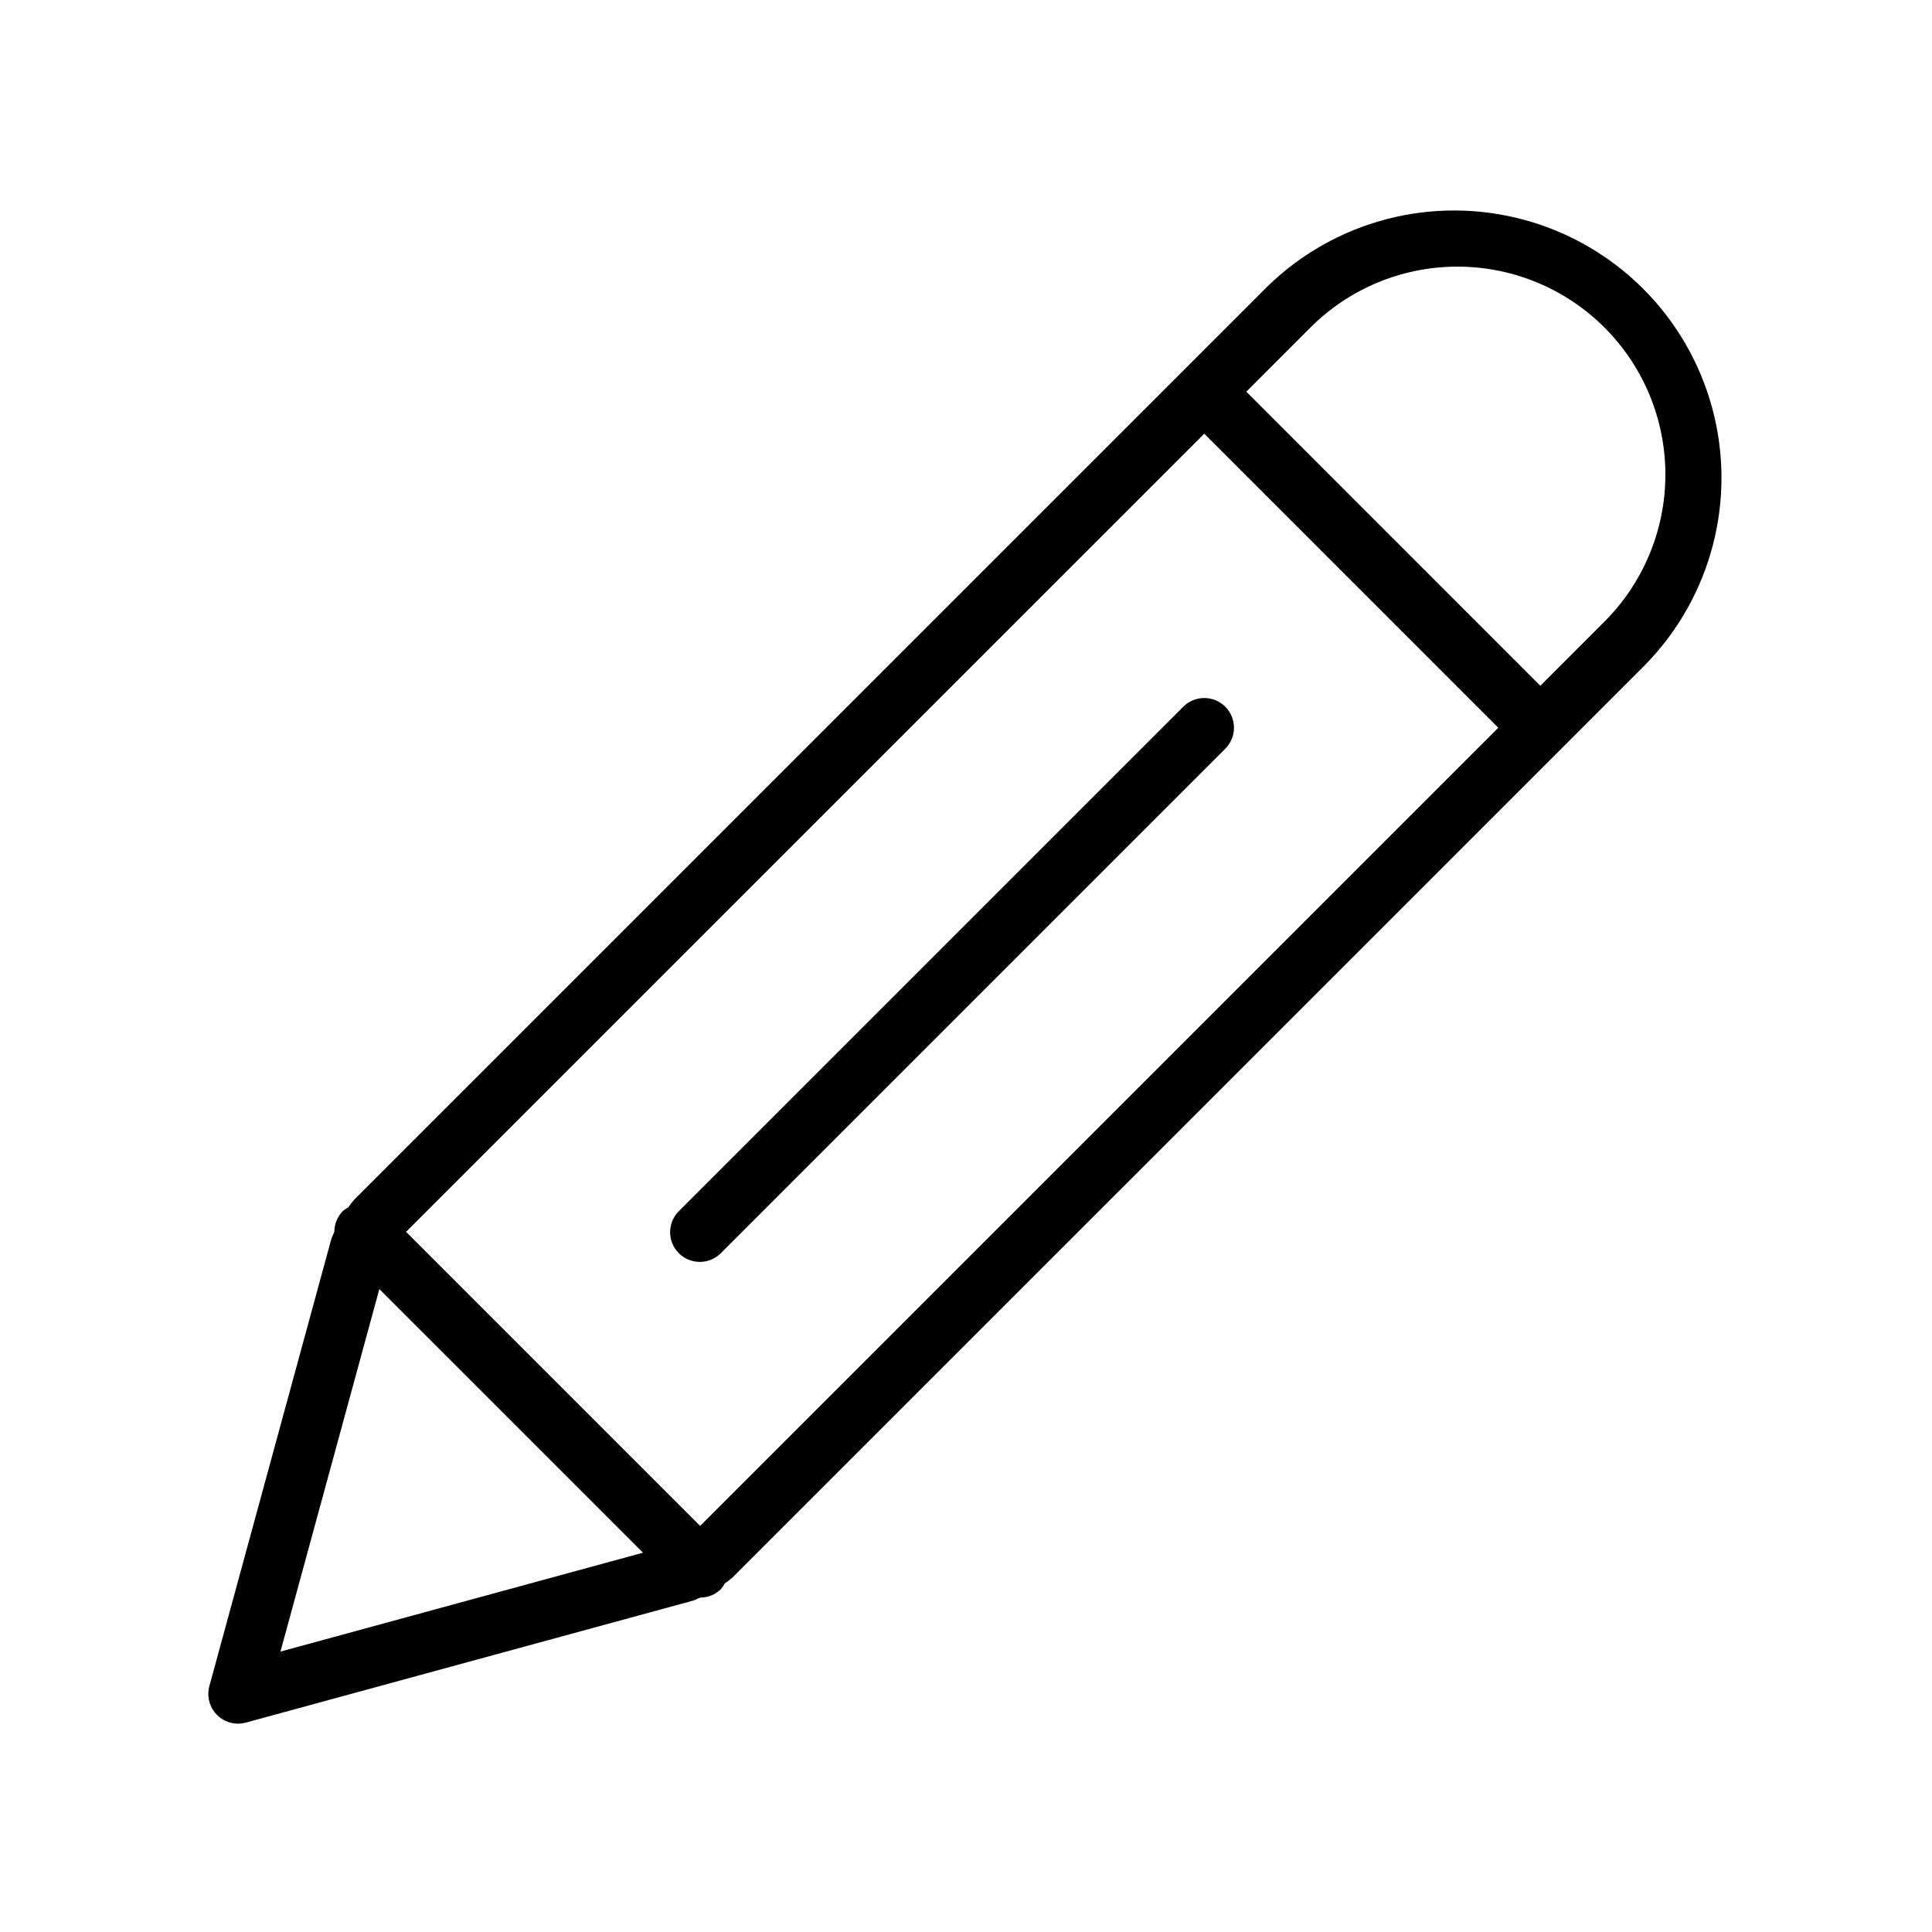 <?xml version="1.0" encoding="UTF-8"?>
<!-- Uploaded to: SVG Find, www.svgrepo.com, Generator: SVG Find Mixer Tools -->
<svg fill="#000000" width="800px" height="800px" version="1.1" viewBox="144 144 512 512" xmlns="http://www.w3.org/2000/svg">
 <g>
  <path d="m207.09 600.78c0.699 0 1.398-0.094 2.074-0.277l118.41-32.293c0.691-0.188 1.297-0.574 1.965-0.824 2.09 0.004 4.09-0.828 5.566-2.305 0.363-0.438 0.676-0.914 0.938-1.418 0.695-0.48 1.371-0.996 2.016-1.551l219.68-219.67 0.02-0.012 0.016-0.023 22.25-22.25c17.559-17.965 24.293-43.883 17.703-68.121-6.594-24.238-25.527-43.176-49.77-49.77-24.238-6.594-50.156 0.141-68.121 17.699l-241.97 241.96c-0.562 0.652-1.086 1.336-1.574 2.047-0.492 0.254-0.957 0.562-1.383 0.918-1.477 1.477-2.305 3.477-2.305 5.562-0.246 0.668-0.629 1.277-0.816 1.965l-32.305 118.43c-0.645 2.367-0.148 4.898 1.344 6.848 1.488 1.949 3.801 3.094 6.254 3.09zm122.46-52.402-77.934-77.934 211.53-211.51 77.922 77.93zm161.43-317.28c10.305-10.465 24.363-16.383 39.051-16.438 14.691-0.059 28.793 5.754 39.176 16.141 10.387 10.387 16.195 24.492 16.137 39.18-0.059 14.688-5.977 28.742-16.441 39.051l-16.699 16.703-77.918-77.934zm-246.45 254.52 69.871 69.863-96.078 26.207z"/>
  <path d="m468.71 331.29c-3.074-3.074-8.059-3.074-11.133 0l-133.59 133.59v0.004c-1.52 1.465-2.383 3.481-2.402 5.594-0.02 2.109 0.812 4.141 2.305 5.633 1.492 1.492 3.523 2.324 5.637 2.305 2.109-0.016 4.125-0.883 5.594-2.402l133.59-133.59c3.074-3.074 3.074-8.059 0-11.133z"/>
 </g>
</svg>